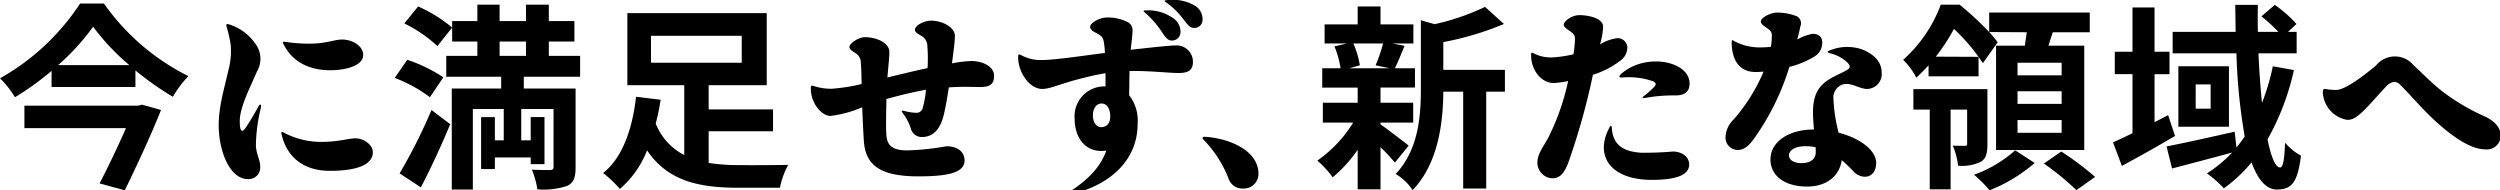 <svg xmlns="http://www.w3.org/2000/svg" xmlns:xlink="http://www.w3.org/1999/xlink" width="381" height="29" viewBox="0 0 381 29"><defs><clipPath id="a"><rect width="381" height="29" transform="translate(0 0)" fill="none"/></clipPath></defs><g clip-path="url(#a)"><path d="M20.639,13.255H7.86V10.8a43.125,43.125,0,0,1-5.58,4.02A14.38,14.38,0,0,0,0,11.935,35.218,35.218,0,0,0,12.209.535h3.63A34.58,34.58,0,0,0,28.708,11.6a17.344,17.344,0,0,0-2.369,3.149,45.836,45.836,0,0,1-5.7-4.019Zm.39,2.85.63-.151,2.879.811c-1.469,3.72-3.659,8.43-5.519,12.239l-3.84-1.05c1.351-2.61,2.88-5.82,4.021-8.429H3.72V16.1ZM8.85,9.925H19.709a35.127,35.127,0,0,1-5.519-5.85,34.638,34.638,0,0,1-5.34,5.85"/><path d="M39.239,7.165a3.8,3.8,0,0,1-.089,3.749c-.9,2.16-2.61,5.37-2.61,7.53,0,1.741.39,1.83.96.93.66-.96,1.29-2.069,1.8-3,.33-.66.6-.569.42.21a25.059,25.059,0,0,0-.72,5.67c.12,1.5.659,2.04.659,3.21a1.763,1.763,0,0,1-1.889,1.83c-2.76,0-4.44-4.29-4.44-8.22,0-2.969.93-5.849,1.47-8.34a11.205,11.205,0,0,0,.36-3.9,20.169,20.169,0,0,0-.6-2.67c-.15-.51-.06-.57.45-.42a7.675,7.675,0,0,1,4.229,3.42M48.9,21.624c2.79,0,4.08-.54,5.339-.54,1.14,0,2.581.96,2.581,2.1,0,1.95-2.46,2.85-6.571,2.85-3.96,0-6.51-2.07-7.319-5.49-.12-.45-.03-.54.39-.3a12.081,12.081,0,0,0,5.58,1.38M43.26,6.835c-.24-.45-.21-.511.27-.45a23.677,23.677,0,0,0,3.6.269c2.61,0,3.84-.63,4.981-.63,1.71,0,3.239,1.05,3.239,2.34,0,1.62-2.55,2.34-5.039,2.34-3.271,0-5.76-1.349-7.05-3.869"/><path d="M62.07,9.115a22.832,22.832,0,0,1,5.491,2.67l-2.04,3.03a21.386,21.386,0,0,0-5.371-2.94Zm3.69,7.65,2.85,2.159c-1.32,3.21-2.94,6.691-4.469,9.63L60.9,26.424a81.91,81.91,0,0,0,4.86-9.659M63.721.986A21.584,21.584,0,0,1,68.91,4.2l-2.25,2.82a21.1,21.1,0,0,0-5.04-3.45ZM76.38,13.495v-1.8H68.01V8.515h4.74V6.325H68.91V3.206h3.84V.715h3.39V3.206h4.019V.715H83.64V3.206h3.9V6.325h-3.9v2.19h4.769v3.18h-8.58v1.8h7.89V25.464c0,1.56-.27,2.4-1.32,2.88a11.44,11.44,0,0,1-4.5.51,13.581,13.581,0,0,0-.839-3c1.139.061,2.429.061,2.79.061.389-.031.509-.151.509-.481V16.615h-4.92v4.769H80.88v-3.54h2.1v7.17h-2.1V24H75.42v1.769h-2.1v-7.92h2.1v3.54h1.35V16.615H72.06V28.884H68.85V13.495Zm-.24-4.98h4.02V6.325H76.14Z"/><path d="M100.68,15.2a32.479,32.479,0,0,1-.75,3.629,9.175,9.175,0,0,0,4.35,4.8V12.985H95.61V2.005h21.24v10.98H108v3.689h9.81V20H108v4.83a29.009,29.009,0,0,0,4.68.331c1.29.03,5.759,0,7.439-.031a12.374,12.374,0,0,0-1.26,3.481H112.47c-6.06,0-10.741-1.08-13.86-5.7a14.733,14.733,0,0,1-4.139,5.879,19.633,19.633,0,0,0-2.551-2.429c3.24-2.551,4.56-7.47,5.01-11.611Zm-1.47-5.64h13.829V5.456H99.21Z"/><path d="M126.75,13.525a27.9,27.9,0,0,0,4.56-.72c-.03-1.259-.03-2.37-.121-3.15a1.65,1.65,0,0,0-.839-1.56c-.63-.45-.9-.6-.9-.96,0-.48,1.35-1.469,2.37-1.469,1.59,0,3.72.75,3.72,2.309,0,.691-.181,2.37-.3,3.84,1.92-.479,4.2-1.019,6.12-1.44a23.669,23.669,0,0,0-.03-3.329,1.793,1.793,0,0,0-.989-1.621c-.6-.36-.9-.54-.9-.87,0-.75,1.531-1.41,2.43-1.41,1.771,0,3.66,1.021,3.66,2.34,0,.84-.24,2.55-.45,4.17A18.356,18.356,0,0,1,148.02,9.3c1.8,0,3.479.869,3.479,2.25,0,1.259-.6,1.709-2.1,1.709-1.44,0-2.7-.09-4.8.06-.241,1.649-.571,3.42-.811,4.35-.54,2.16-1.71,3.21-3.269,3.21a1.712,1.712,0,0,1-1.71-1.29,7.688,7.688,0,0,0-1.2-2.31c-.3-.45-.21-.45.241-.36a7.448,7.448,0,0,0,1.769.27.954.954,0,0,0,.99-.69,14.884,14.884,0,0,0,.51-2.82c-1.859.329-4.109.87-6.029,1.41-.03,2.07-.12,4.71.03,5.79.18,1.41,1.05,2.04,3.18,2.04a39.233,39.233,0,0,0,5.939-.63c1.62,0,2.76.78,2.76,2.189,0,1.891-2.729,2.4-7.02,2.4-5.669,0-7.979-1.59-8.309-5.161-.09-1.2-.18-3.149-.271-5.369a17.591,17.591,0,0,1-4.829,1.32c-1.44,0-3-2.04-3-4.14,0-.51.031-.54.54-.39a8.536,8.536,0,0,0,2.64.39"/><path d="M168.6,22.945c-2.849.449-4.83-1.59-4.83-4.92a4.545,4.545,0,0,1,4.56-4.86h.15v-2.01c-1.83.3-3.509.75-4.86,1.11-2.22.63-3.689,1.29-4.77,1.29-1.95,0-3.689-2.49-3.689-4.889,0-.421.12-.45.45-.271a6.178,6.178,0,0,0,3.209.75c1.83,0,6.151-.63,9.57-1.08a12.86,12.86,0,0,0-.18-1.74c-.119-.659-.42-.93-1.14-1.289-.63-.33-.93-.57-.93-.96,0-.57,1.411-1.41,2.581-1.41a6.754,6.754,0,0,1,3.119.689,1.411,1.411,0,0,1,.75,1.471c0,.479-.15,1.649-.27,2.76,2.97-.33,5.909-.66,6.84-.66a2.481,2.481,0,0,1,2.64,2.549c0,1.29-.81,1.65-2.161,1.65-1.589,0-4.529-.36-7.5-.3-.03,1.26-.03,2.521-.06,3.69a6.25,6.25,0,0,1,1.29,4.41c0,5.1-3.689,9.24-10.47,10.769-.42.12-.479-.12-.12-.33,3.181-2.01,4.981-4.019,5.82-6.419m-.719-7.17c-.811,0-1.321.78-1.321,1.8,0,1.17.6,1.8,1.26,1.8.81,0,1.38-.54,1.38-1.62,0-1.11-.45-1.98-1.319-1.98m6.569-13.889c-.27-.21-.21-.3.12-.3a6.591,6.591,0,0,1,4.409,1.32,2.454,2.454,0,0,1,.931,2.01,1.282,1.282,0,0,1-1.32,1.26c-.66,0-.991-.51-1.65-1.5a14.55,14.55,0,0,0-2.49-2.79m3.21-1.56c-.271-.21-.24-.271.149-.3a6.758,6.758,0,0,1,4.351.869,2.41,2.41,0,0,1,1.109,2.071,1.228,1.228,0,0,1-1.29,1.29c-.689,0-.96-.51-1.679-1.38a11.346,11.346,0,0,0-2.64-2.55"/><path d="M191.791,26.484a2.232,2.232,0,0,1-2.34,2.25,2.209,2.209,0,0,1-2.19-1.439,17.524,17.524,0,0,0-3.869-6.031c-.241-.21-.091-.449.239-.42,3.75.241,8.16,2.1,8.16,5.64"/><path d="M205.261,6.626h-3.39V3.716h5.04V.986h3.479v2.73h5.01v2.91h-3.179l1.83.359c-.54,1.32-1.021,2.521-1.47,3.42h3.059v2.94h-5.25v2.31h4.981v3.03H210.39v.27c1.05.72,3.63,2.7,4.29,3.24l-2.1,2.58a28.258,28.258,0,0,0-2.191-2.341v6.42h-3.479V22.825a20.993,20.993,0,0,1-3.81,4.2,14.6,14.6,0,0,0-2.339-2.55,19.492,19.492,0,0,0,5.459-5.789H201.6v-3.03h5.31v-2.31h-5.4V10.4h2.79a14.293,14.293,0,0,0-.93-3.33Zm1.98,3.329-1.62.45h6.18l-2.161-.45a22.862,22.862,0,0,0,1.141-3.329h-4.53a13.32,13.32,0,0,1,.99,3.329m21.959-6.3a45.527,45.527,0,0,1-9.239,2.76v4.229h9.388v3.33H226.5V28.734h-3.51V13.975h-3.029c-.031,4.47-.691,10.86-4.681,15a7.783,7.783,0,0,0-2.579-2.46c3.479-3.689,3.84-8.819,3.84-12.959V3.086l2.1.6a35.566,35.566,0,0,0,7.68-2.639Z"/><path d="M244.321,3.955a11.071,11.071,0,0,1-.48,2.82,6.47,6.47,0,0,1,2.639-.96,1.481,1.481,0,0,1,1.531,1.44,2.536,2.536,0,0,1-1.14,2.04,13.257,13.257,0,0,1-4.11,2.1,103.407,103.407,0,0,1-3.78,13.469c-.54,1.35-1.14,2.31-2.4,2.31a2.381,2.381,0,0,1-2.279-2.4c0-1.261.779-2.221,1.679-3.84a35.575,35.575,0,0,0,3-8.58,16.38,16.38,0,0,1-2.13.3c-2.04.031-3.54-2.1-3.509-4.259,0-.39.029-.451.449-.241a5.678,5.678,0,0,0,2.7.6,18.5,18.5,0,0,0,3.3-.48,16.961,16.961,0,0,0,.24-2.371c-.03-.629-.24-.779-.96-1.29-.48-.329-.75-.569-.75-.839,0-.54,1.17-1.44,2.34-1.47,1.29,0,3.479.389,3.66,1.65m5.76,19.32a48.309,48.309,0,0,0,4.859-.181c1.351,0,2.49.78,2.49,1.98,0,1.65-2.1,2.34-5.669,2.34-6.36,0-8.76-3.69-6.51-7.92.21-.45.36-.42.389.031.181,2.58,1.741,3.569,4.441,3.75m7.409-10.56c0,1.289-.75,1.859-2.279,1.829a23.314,23.314,0,0,0-4.531.391c-.419.059-.45-.061-.149-.3a14.071,14.071,0,0,0,1.529-1.351c.391-.42.361-.63-.149-.9a11.092,11.092,0,0,0-4.65-.57c-.541.03-.6-.151-.21-.54,3.78-3.331,10.439-1.951,10.439,1.44"/><path d="M277.711,6.475a2.412,2.412,0,0,1-1.231,2.161,13.685,13.685,0,0,1-3.779,1.559,37.716,37.716,0,0,1-5.4,10.95c-.781,1.079-1.5,1.71-2.491,1.71a1.888,1.888,0,0,1-1.83-2.131,3.924,3.924,0,0,1,1.26-2.549,27.275,27.275,0,0,0,4.53-7.26c-.39.03-.75.06-1.2.06-2.85,0-3.66-2.339-3.66-4.53,0-.39.06-.39.391-.18a8.085,8.085,0,0,0,3.839.96,15.527,15.527,0,0,0,1.74-.089,10.571,10.571,0,0,0,.15-1.68c0-.54-.18-.811-.81-1.231-.54-.359-.87-.6-.87-.96,0-.57,1.47-1.349,2.49-1.349a8.144,8.144,0,0,1,2.669.45,1.2,1.2,0,0,1,.871,1.649c-.09.42-.241,1.17-.48,2.01a7.369,7.369,0,0,1,2.34-.87c.87,0,1.47.421,1.47,1.32m2.969,17.94c-.36,2.519-2.429,4.019-5.279,4.019-3.3,0-5.58-1.559-5.58-4.139,0-2.64,2.7-4.56,6.63-4.56-.09-.99-.15-1.95-.15-2.55,0-2.61.75-4.02,2.429-5.07.87-.54,1.891-.96,2.58-1.35.691-.36.75-.6.3-1.17a5.626,5.626,0,0,0-2.7-1.469c-.481-.151-.511-.271-.03-.45a6.97,6.97,0,0,1,4.979-.121c1.65.69,2.91,1.8,2.91,3.51a2.269,2.269,0,0,1-2.219,2.49c-1.17,0-2.491-1.049-3.691-.69a2.1,2.1,0,0,0-1.439,2.25,25,25,0,0,0,.78,5.1c3.209.839,5.729,2.64,5.729,4.62,0,1.17-.6,2.1-1.74,2.1A2.493,2.493,0,0,1,282.36,26a20.245,20.245,0,0,0-1.68-1.59m-6.149.45c1.59,0,2.189-.78,2.189-1.65,0-.18,0-.451-.029-.781a8.82,8.82,0,0,0-1.53-.149c-1.561,0-2.521.6-2.521,1.41,0,.72.811,1.17,1.891,1.17"/><path d="M298.652.715a48.749,48.749,0,0,1,4.5,4.17,16.887,16.887,0,0,1,1.29,1.56l-2.25,3.18-.661-.96a29.016,29.016,0,0,0-3.749-4.26,29.7,29.7,0,0,1-2.76,4.23l6.509.03v2.97h-7.619V9.954c-.57.631-1.2,1.261-1.86,1.891a10.7,10.7,0,0,0-2.01-2.73,21.052,21.052,0,0,0,5.73-8.4Zm4.23,12.869v8.34c0,1.38-.181,2.25-1.05,2.76a6.684,6.684,0,0,1-3.42.57,10.987,10.987,0,0,0-.81-3.059c.81.029,1.59.029,1.86.029s.33-.09.33-.359V16.7h-2.52v12.15h-3.18V16.7H291.6v-3.12Zm7.2,11.25A23.886,23.886,0,0,1,303.212,29a19.639,19.639,0,0,0-2.37-2.37,19.074,19.074,0,0,0,6.269-3.72Zm-1.5-17.879.3-2.04-5.73-.03V1.915h15.33v3h-5.641l-.659,2.04h5.459v15.9H304.2V6.955Zm-1.109,4.53h6.72V9.565h-6.72Zm0,4.349h6.72v-1.92h-6.72Zm0,4.41h6.72v-1.95h-6.72Zm6.659,2.85a44.338,44.338,0,0,1,5.16,3.87l-2.849,2.01a41.908,41.908,0,0,0-4.951-4.05Z"/><path d="M324.992,20.3v-9h-2.7V7.885h2.7V1.135h3.36v6.75h2.28v3.42h-2.28v7.32l2.07-1.081,1.05,3.18c-2.7,1.591-5.64,3.24-8.1,4.561l-1.35-3.6c.84-.359,1.86-.84,2.97-1.38m24.6-9.629a37.929,37.929,0,0,1-4.02,10.56c.54,2.67,1.2,4.289,1.92,4.289.42,0,.66-1.109.75-3.779a8.526,8.526,0,0,0,2.43,1.979c-.51,4.021-1.38,5.16-3.66,5.16-1.68,0-2.94-1.559-3.869-4.139a22.983,22.983,0,0,1-4.231,3.96,15.984,15.984,0,0,0-2.579-2.281,19.6,19.6,0,0,0,3.84-3.179c-3.181.87-6.51,1.74-9.151,2.429l-.839-3.359c2.61-.511,6.57-1.38,10.38-2.25l.269,2.4a14.537,14.537,0,0,0,1.261-1.679,87.608,87.608,0,0,1-1.261-12.659h-9.72V4.855h9.6l-.06-4.109H344.1c-.031,1.38-.031,2.729,0,4.109h3.119a24.613,24.613,0,0,0-2.579-2.37l2.04-1.739a18.835,18.835,0,0,1,3.3,2.91l-1.29,1.2h1.32V8.126h-5.82c.121,2.669.3,5.249.54,7.559a34.6,34.6,0,0,0,1.65-5.58Zm-9.9,8.64h-7.71V10.1h7.71Zm-5.069-2.76H336.9v-3.69h-2.279Z"/><path d="M354.692,13.615a9.12,9.12,0,0,0,1.35.09c1.41,0,4.41-2.34,6.059-3.72a3.69,3.69,0,0,1,5.76,0c1.261,1.11,2.61,2.58,4.41,3.99a33.186,33.186,0,0,0,6.42,3.78c1.529.69,2.43,1.77,2.43,2.94a2.129,2.129,0,0,1-2.4,2.069c-2.79,0-6.6-3.239-9.15-5.849-1.529-1.59-2.79-3.029-3.69-3.9a1.439,1.439,0,0,0-.99-.54,1.914,1.914,0,0,0-1.139.6c-.9.9-2.85,3.21-3.81,4.05-.931.84-1.44,1.14-2.221,1.14A4.464,4.464,0,0,1,354,14.125c0-.57.12-.63.69-.51"/></g></svg>